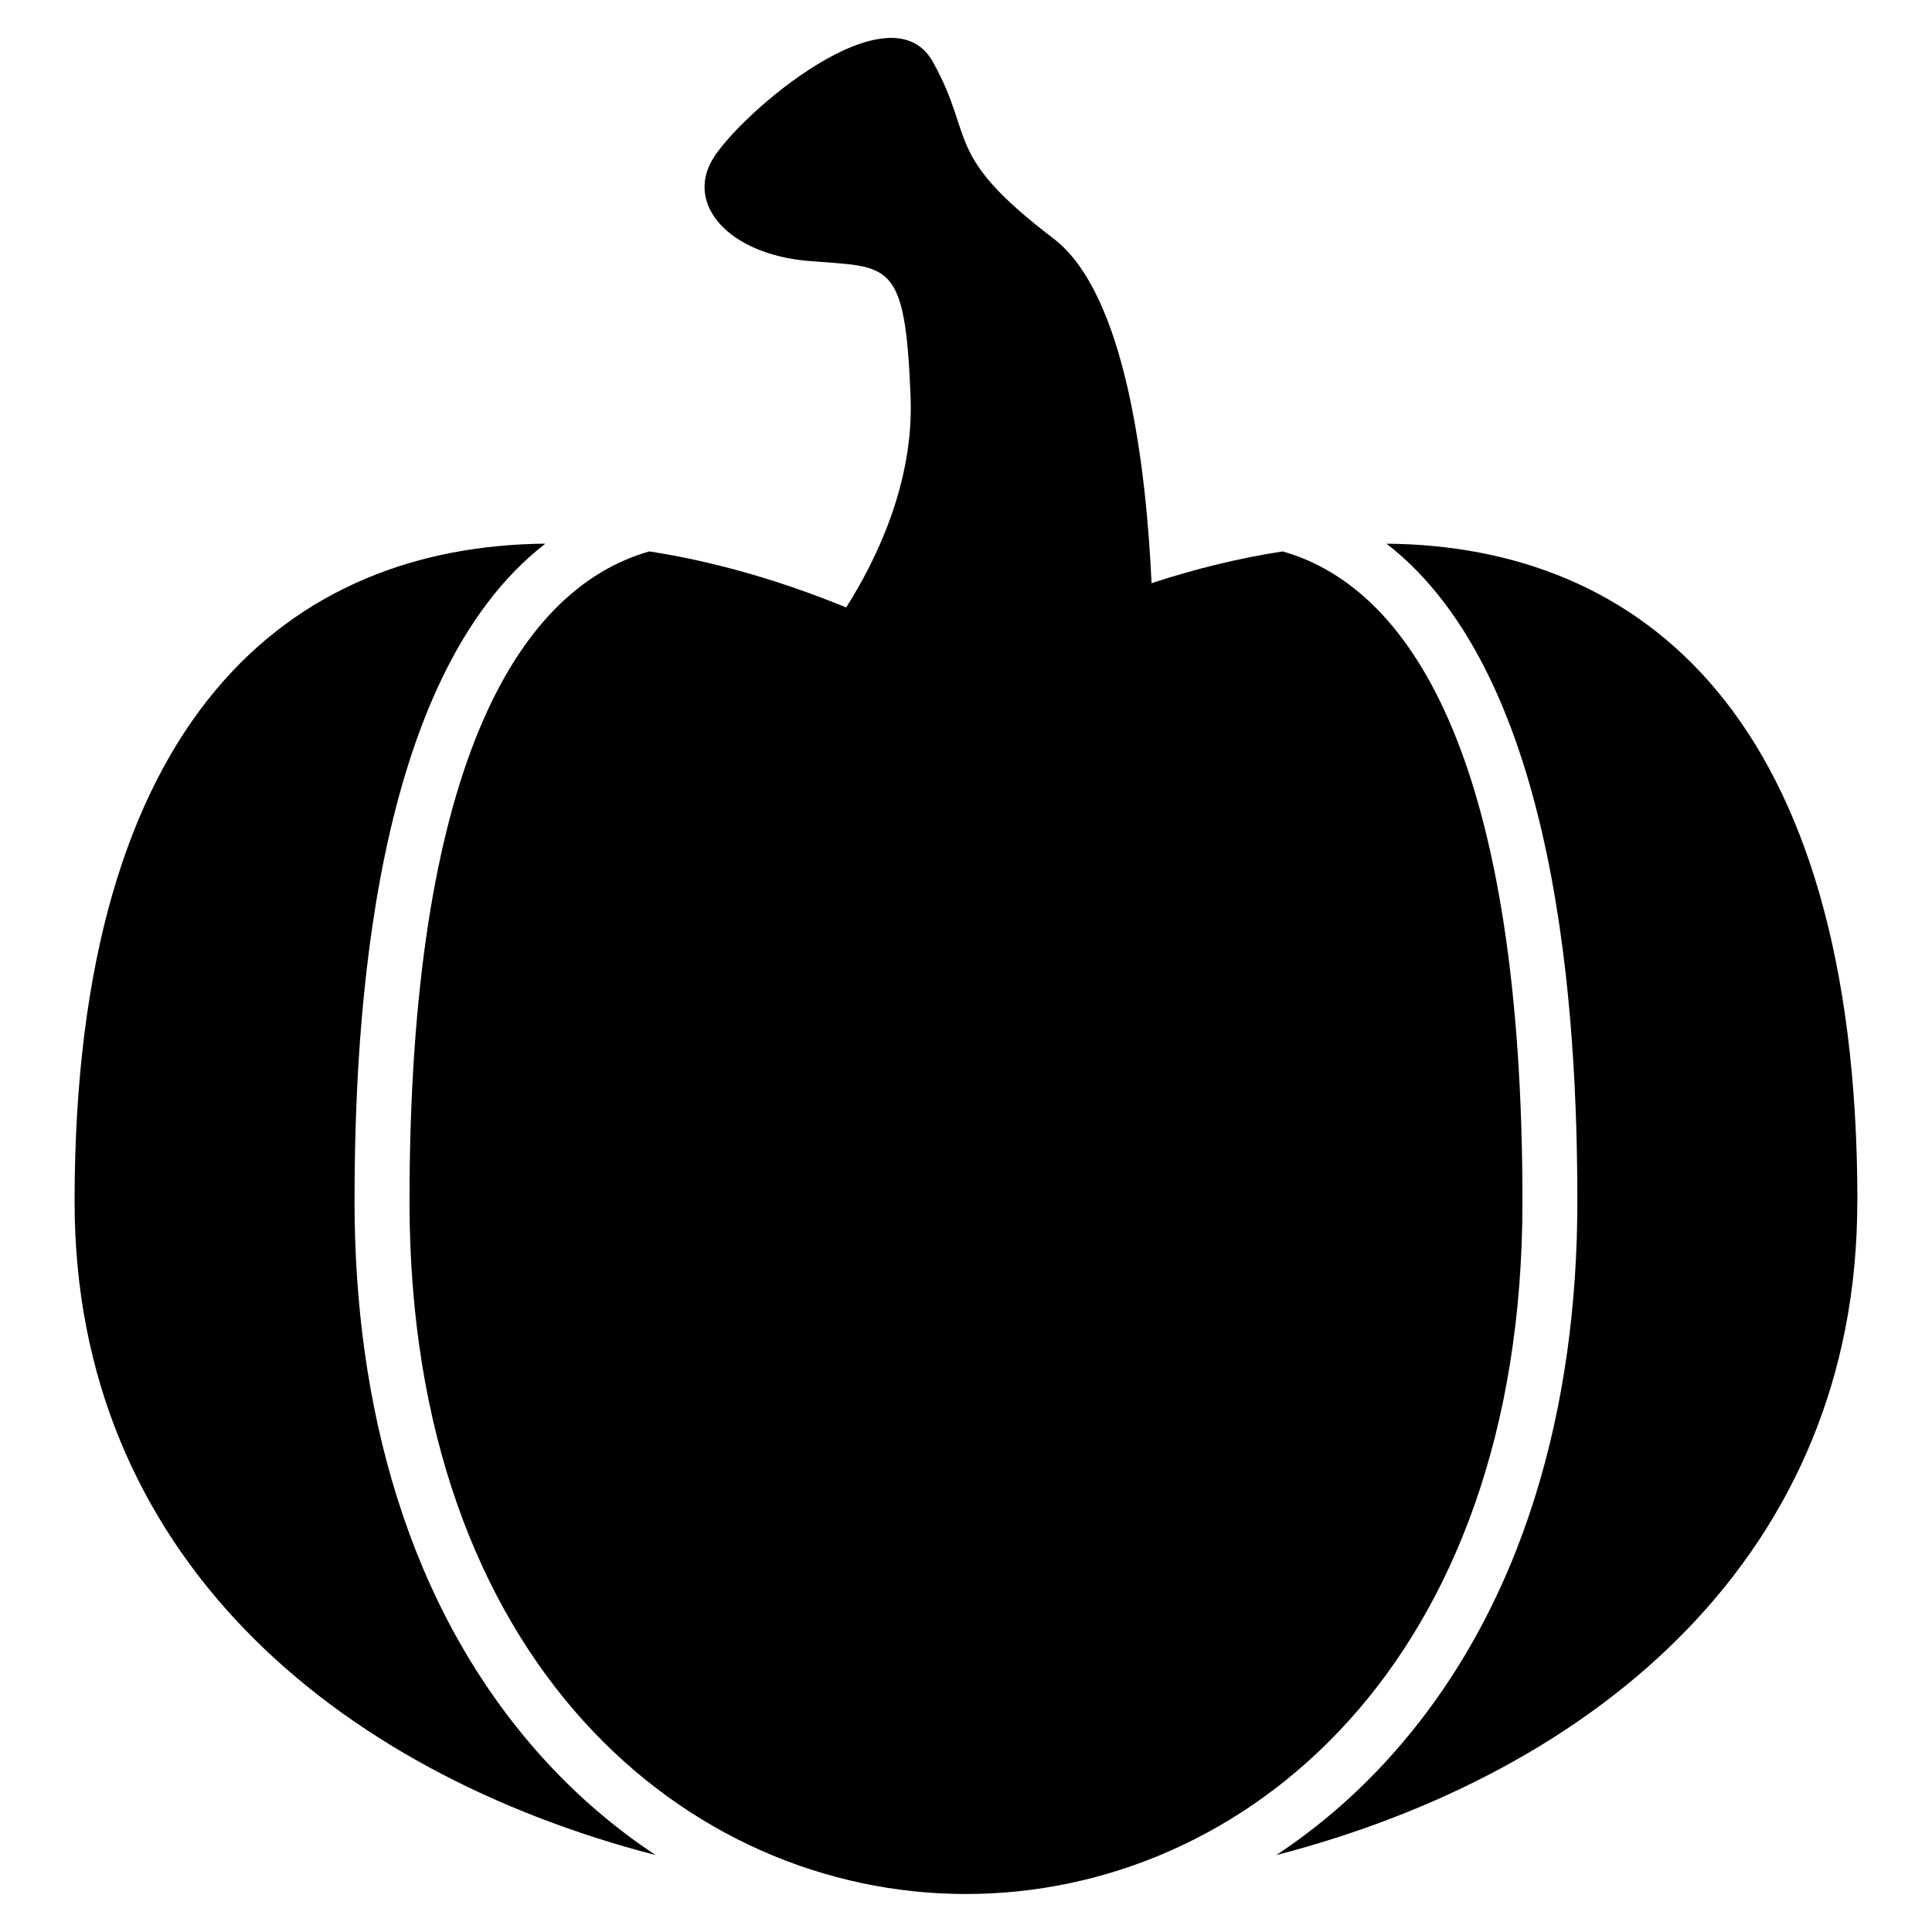 <?xml version="1.0" encoding="UTF-8"?>
<!-- Uploaded to: ICON Repo, www.iconrepo.com, Generator: ICON Repo Mixer Tools -->
<svg fill="#000000" width="800px" height="800px" version="1.1" viewBox="144 144 512 512" xmlns="http://www.w3.org/2000/svg">
 <path d="m636.23 462.47c0-128.88-57.465-173.82-124.79-174.39 45.844 35.457 50.574 125.83 50.574 174.39 0 53.035-13.543 107.22-49.848 147.37-8.977 9.93-19.043 18.574-29.941 25.785 85.125-22.098 153.98-79.773 153.98-173.15zm-267.99-157.48c7.828-12.332 17.941-32.859 17.078-55.668-1.406-36.848-5.594-34.402-26.902-36.152-21.297-1.738-32.828-15.008-25.5-27.07 7.332-12.047 46.977-46.098 58.328-25.664 11.352 20.434 2.449 24.273 31.953 46.793 19.195 14.645 24.574 60.82 25.98 91.32 11.531-3.777 23.172-6.648 34.734-8.418 35.52 10.082 63.555 58.418 63.555 172.34 0 122.3-73.727 183.46-147.47 183.46-73.727 0-147.47-61.152-147.47-183.46 0-113.92 28.039-162.24 63.555-172.34 17.41 2.676 35.051 7.844 52.145 14.844zm-79.684-16.914c-67.305 0.59-124.79 45.508-124.79 174.39 0 93.379 68.863 151.07 153.98 173.15-10.898-7.211-20.965-15.855-29.941-25.785-36.289-40.145-49.848-94.328-49.848-147.37 0-48.562 4.731-138.95 50.574-174.39z" fill-rule="evenodd"/>
</svg>